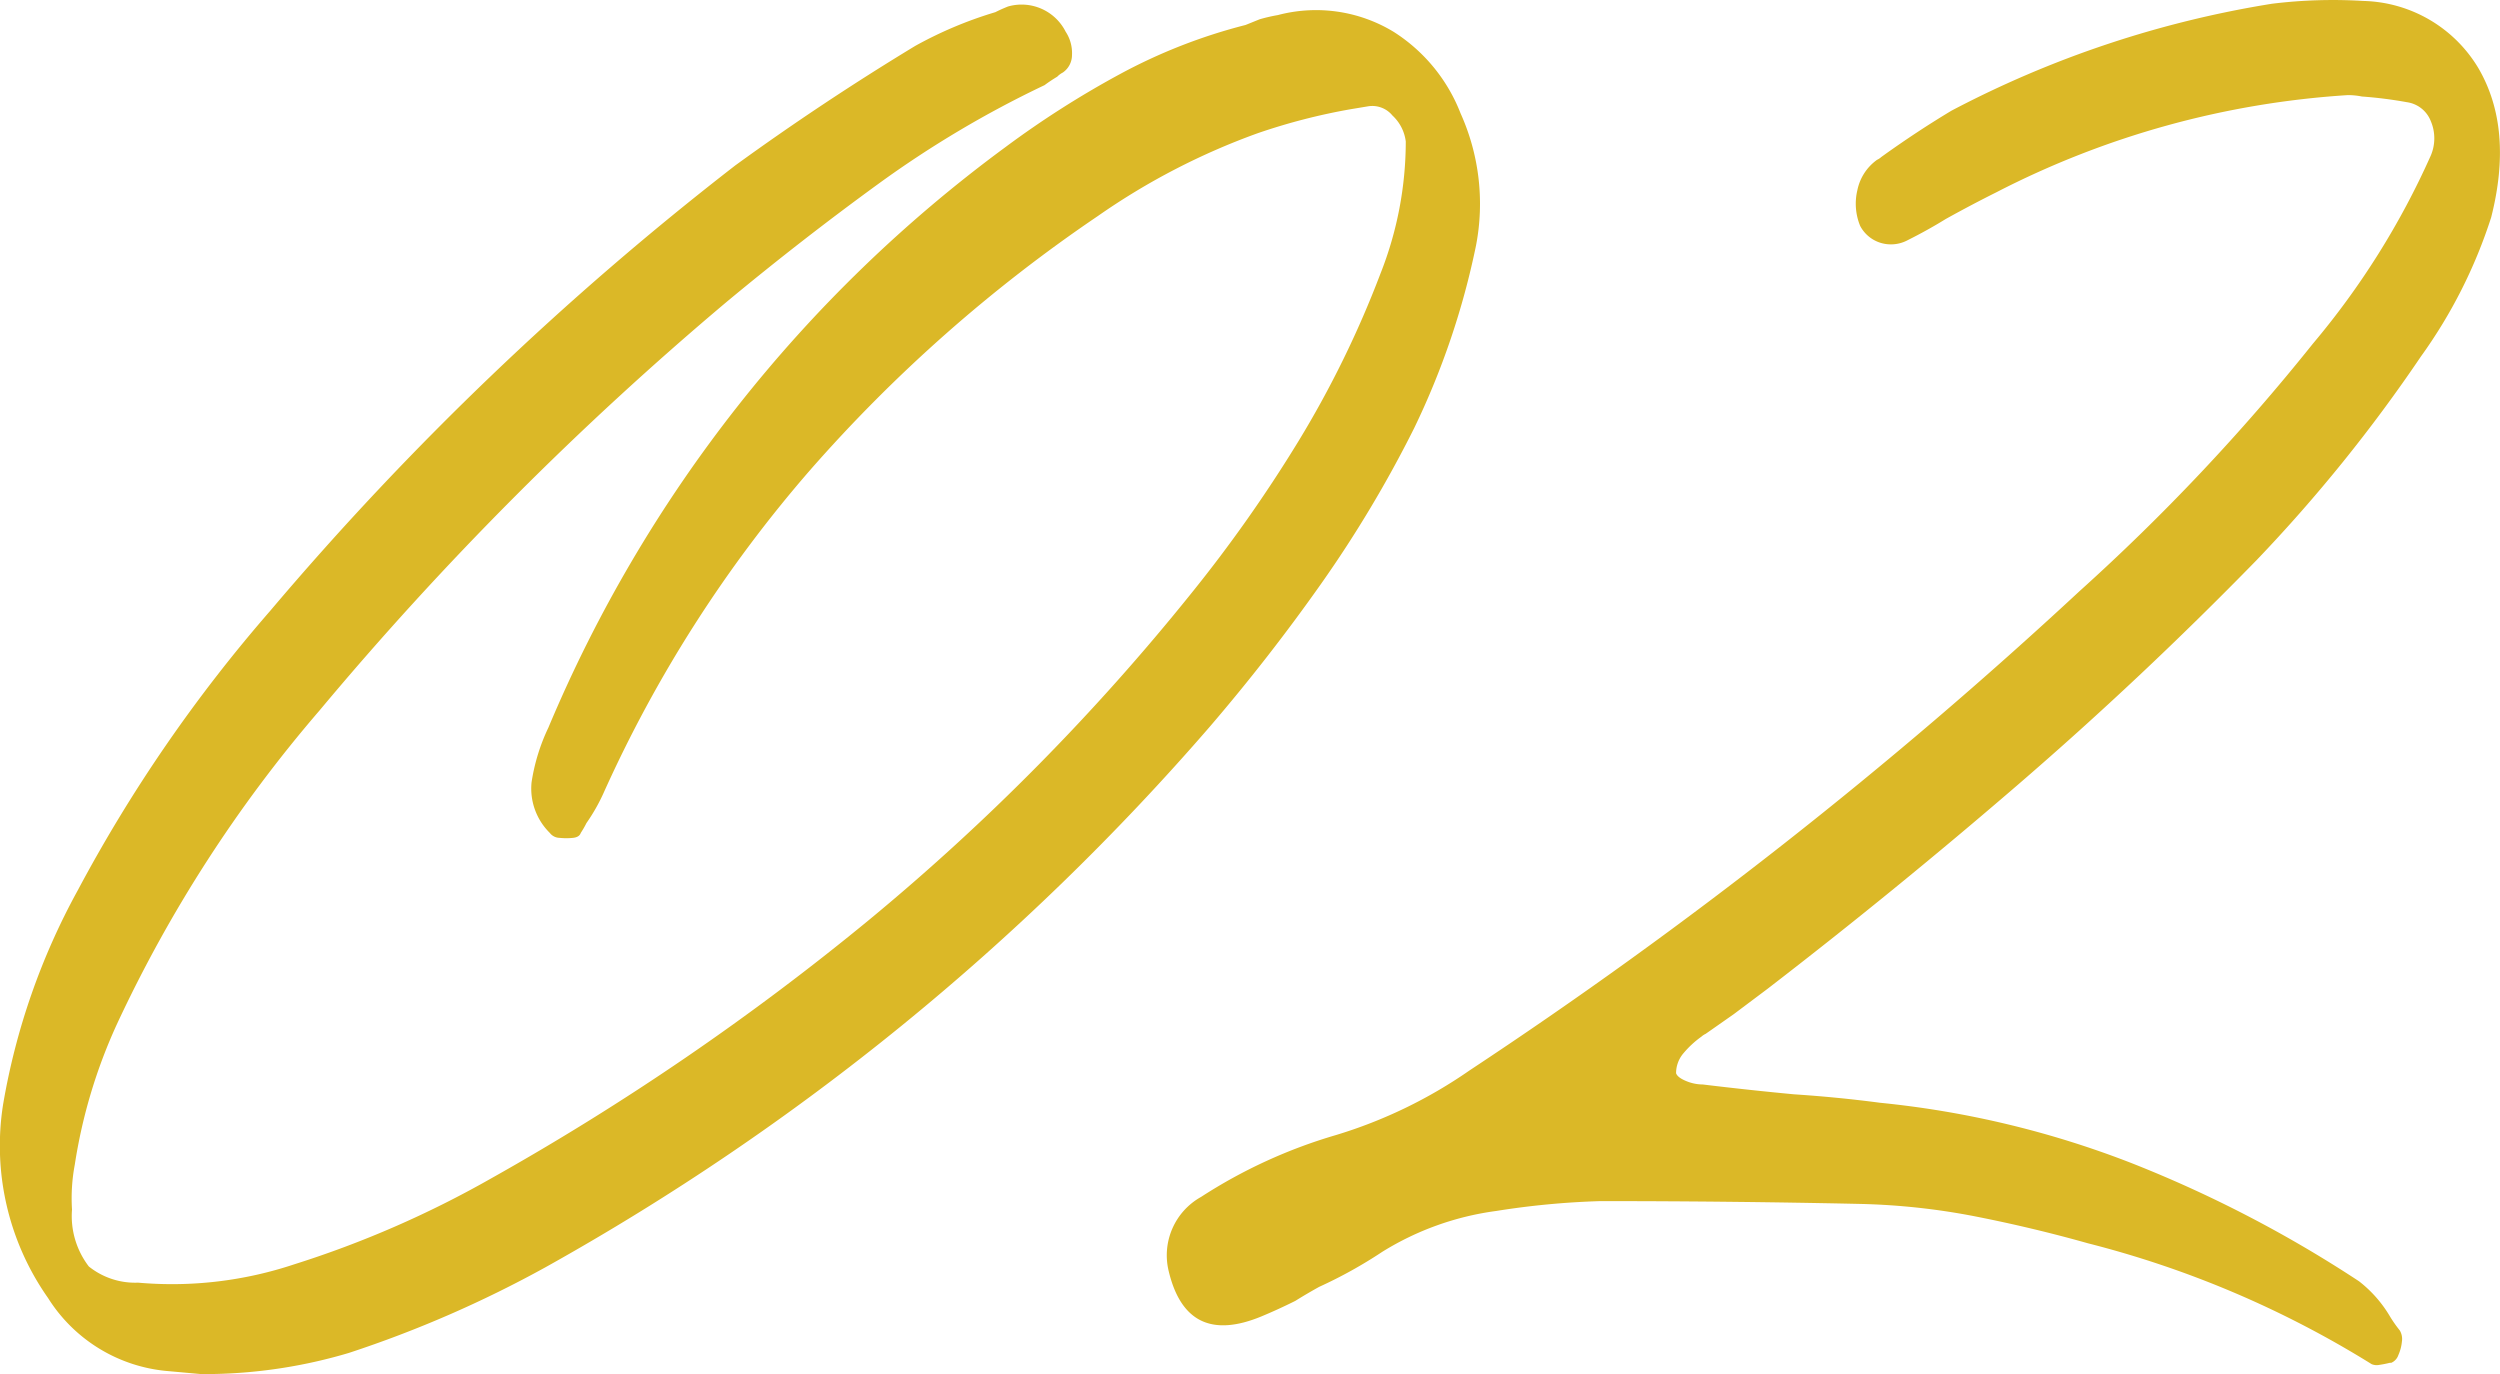 <svg xmlns="http://www.w3.org/2000/svg" width="132.027" height="72.561"><path d="M11.299 72.562a26.759 26.759 0 0 0 7.125-1.113 60.591 60.591 0 0 0 10.391-4.528A130.392 130.392 0 0 0 63.92 38.343q3.117-3.637 5.863-7.533a63.543 63.543 0 0 0 4.9-8.2 41.085 41.085 0 0 0 3.267-9.646 11.628 11.628 0 0 0-.816-6.977 8.927 8.927 0 0 0-3.525-4.3 7.894 7.894 0 0 0-6.123-.891 8.8 8.8 0 0 0-.965.223l-.742.3a28.95 28.95 0 0 0-6.643 2.6 50.035 50.035 0 0 0-6.049 3.859 73.2 73.2 0 0 0-24.124 30.643 10.3 10.3 0 0 0-.891 2.895 3.293 3.293 0 0 0 .965 2.672.663.663 0 0 0 .52.26 3.356 3.356 0 0 0 .705 0q.334-.037.408-.26a4.853 4.853 0 0 0 .3-.52 9.744 9.744 0 0 0 .891-1.559 69.28 69.28 0 0 1 10.907-17.066 79.36 79.36 0 0 1 15.215-13.437 36.128 36.128 0 0 1 8.461-4.379 32.323 32.323 0 0 1 4.9-1.262l.891-.148a1.376 1.376 0 0 1 1.3.482 2.245 2.245 0 0 1 .705 1.373 18.994 18.994 0 0 1-1.336 6.977 53.572 53.572 0 0 1-4.342 8.869 75.061 75.061 0 0 1-5.678 8.053 119.046 119.046 0 0 1-17 17.219A136.723 136.723 0 0 1 25.92 62.243a53.743 53.743 0 0 1-10.39 4.53 20.4 20.4 0 0 1-8.238.965 3.912 3.912 0 0 1-2.6-.854 4.373 4.373 0 0 1-.889-3.006 9.593 9.593 0 0 1 .147-2.375 27.918 27.918 0 0 1 2.227-7.422 71.8 71.8 0 0 1 10.689-16.55 174.01 174.01 0 0 1 21.523-21.6q3.934-3.266 8.016-6.234a55.2 55.2 0 0 1 8.758-5.2 7.822 7.822 0 0 1 .668-.445 1.163 1.163 0 0 1 .3-.223 1.121 1.121 0 0 0 .482-.928 2.045 2.045 0 0 0-.334-1.225A2.606 2.606 0 0 0 53.233.343q-.371.148-.668.3a21.266 21.266 0 0 0-4.23 1.781q-4.9 2.969-9.5 6.309a162.492 162.492 0 0 0-24.567 23.528A79.163 79.163 0 0 0 4.1 47.031 36 36 0 0 0 .166 58.312a13.976 13.976 0 0 0 2.375 10.242 8.3 8.3 0 0 0 6.383 3.859l1.633.148ZM123.993 5.023a3.776 3.776 0 0 1 .742.074 22.217 22.217 0 0 1 2.375.3 1.592 1.592 0 0 1 1.262 1 2.318 2.318 0 0 1 0 1.818 41.908 41.908 0 0 1-6.234 9.945 109.937 109.937 0 0 1-12.32 13.063 248.907 248.907 0 0 1-32.212 25.308 25.087 25.087 0 0 1-7.051 3.412 27.04 27.04 0 0 0-7.125 3.267 3.528 3.528 0 0 0-1.707 3.933q.965 4.008 4.9 2.375.891-.371 1.781-.816.594-.371 1.262-.742a24.141 24.141 0 0 0 3.34-1.855 15.226 15.226 0 0 1 6.01-2.153 42.841 42.841 0 0 1 5.492-.52q6.9 0 13.73.148a35.955 35.955 0 0 1 6.123.668q3.006.594 5.9 1.41a53.122 53.122 0 0 1 14.989 6.385.7.7 0 0 0 .408.037 5.53 5.53 0 0 0 .557-.111h.074a.681.681 0 0 0 .371-.408 2.284 2.284 0 0 0 .186-.705.889.889 0 0 0-.111-.594 6.754 6.754 0 0 1-.52-.742 6.583 6.583 0 0 0-1.633-1.855 65.616 65.616 0 0 0-11.912-6.2 50.313 50.313 0 0 0-13.4-3.229q-2.22-.293-4.52-.444-2.375-.223-4.824-.52a2.3 2.3 0 0 1-.891-.186q-.445-.186-.52-.408a1.625 1.625 0 0 1 .408-1.076 5.071 5.071 0 0 1 .928-.854.863.863 0 0 1 .223-.148l1.484-1.039 1.781-1.336q6.754-5.2 13.248-10.8t12.58-11.838a81.84 81.84 0 0 0 8.683-10.76 26.34 26.34 0 0 0 3.711-7.348q1.187-4.676-.668-7.867A7.285 7.285 0 0 0 124.807.05a26.356 26.356 0 0 0-4.824.148 55.008 55.008 0 0 0-16.92 5.645q-1.855 1.113-3.711 2.449a.863.863 0 0 1-.223.148 2.607 2.607 0 0 0-1.039 1.6 3.074 3.074 0 0 0 .148 1.893 1.824 1.824 0 0 0 1.076.891 1.875 1.875 0 0 0 1.447-.148q1.039-.52 2-1.113 1.336-.742 2.672-1.41a46.933 46.933 0 0 1 18.56-5.13Z" fill="#dbb827"/></svg>